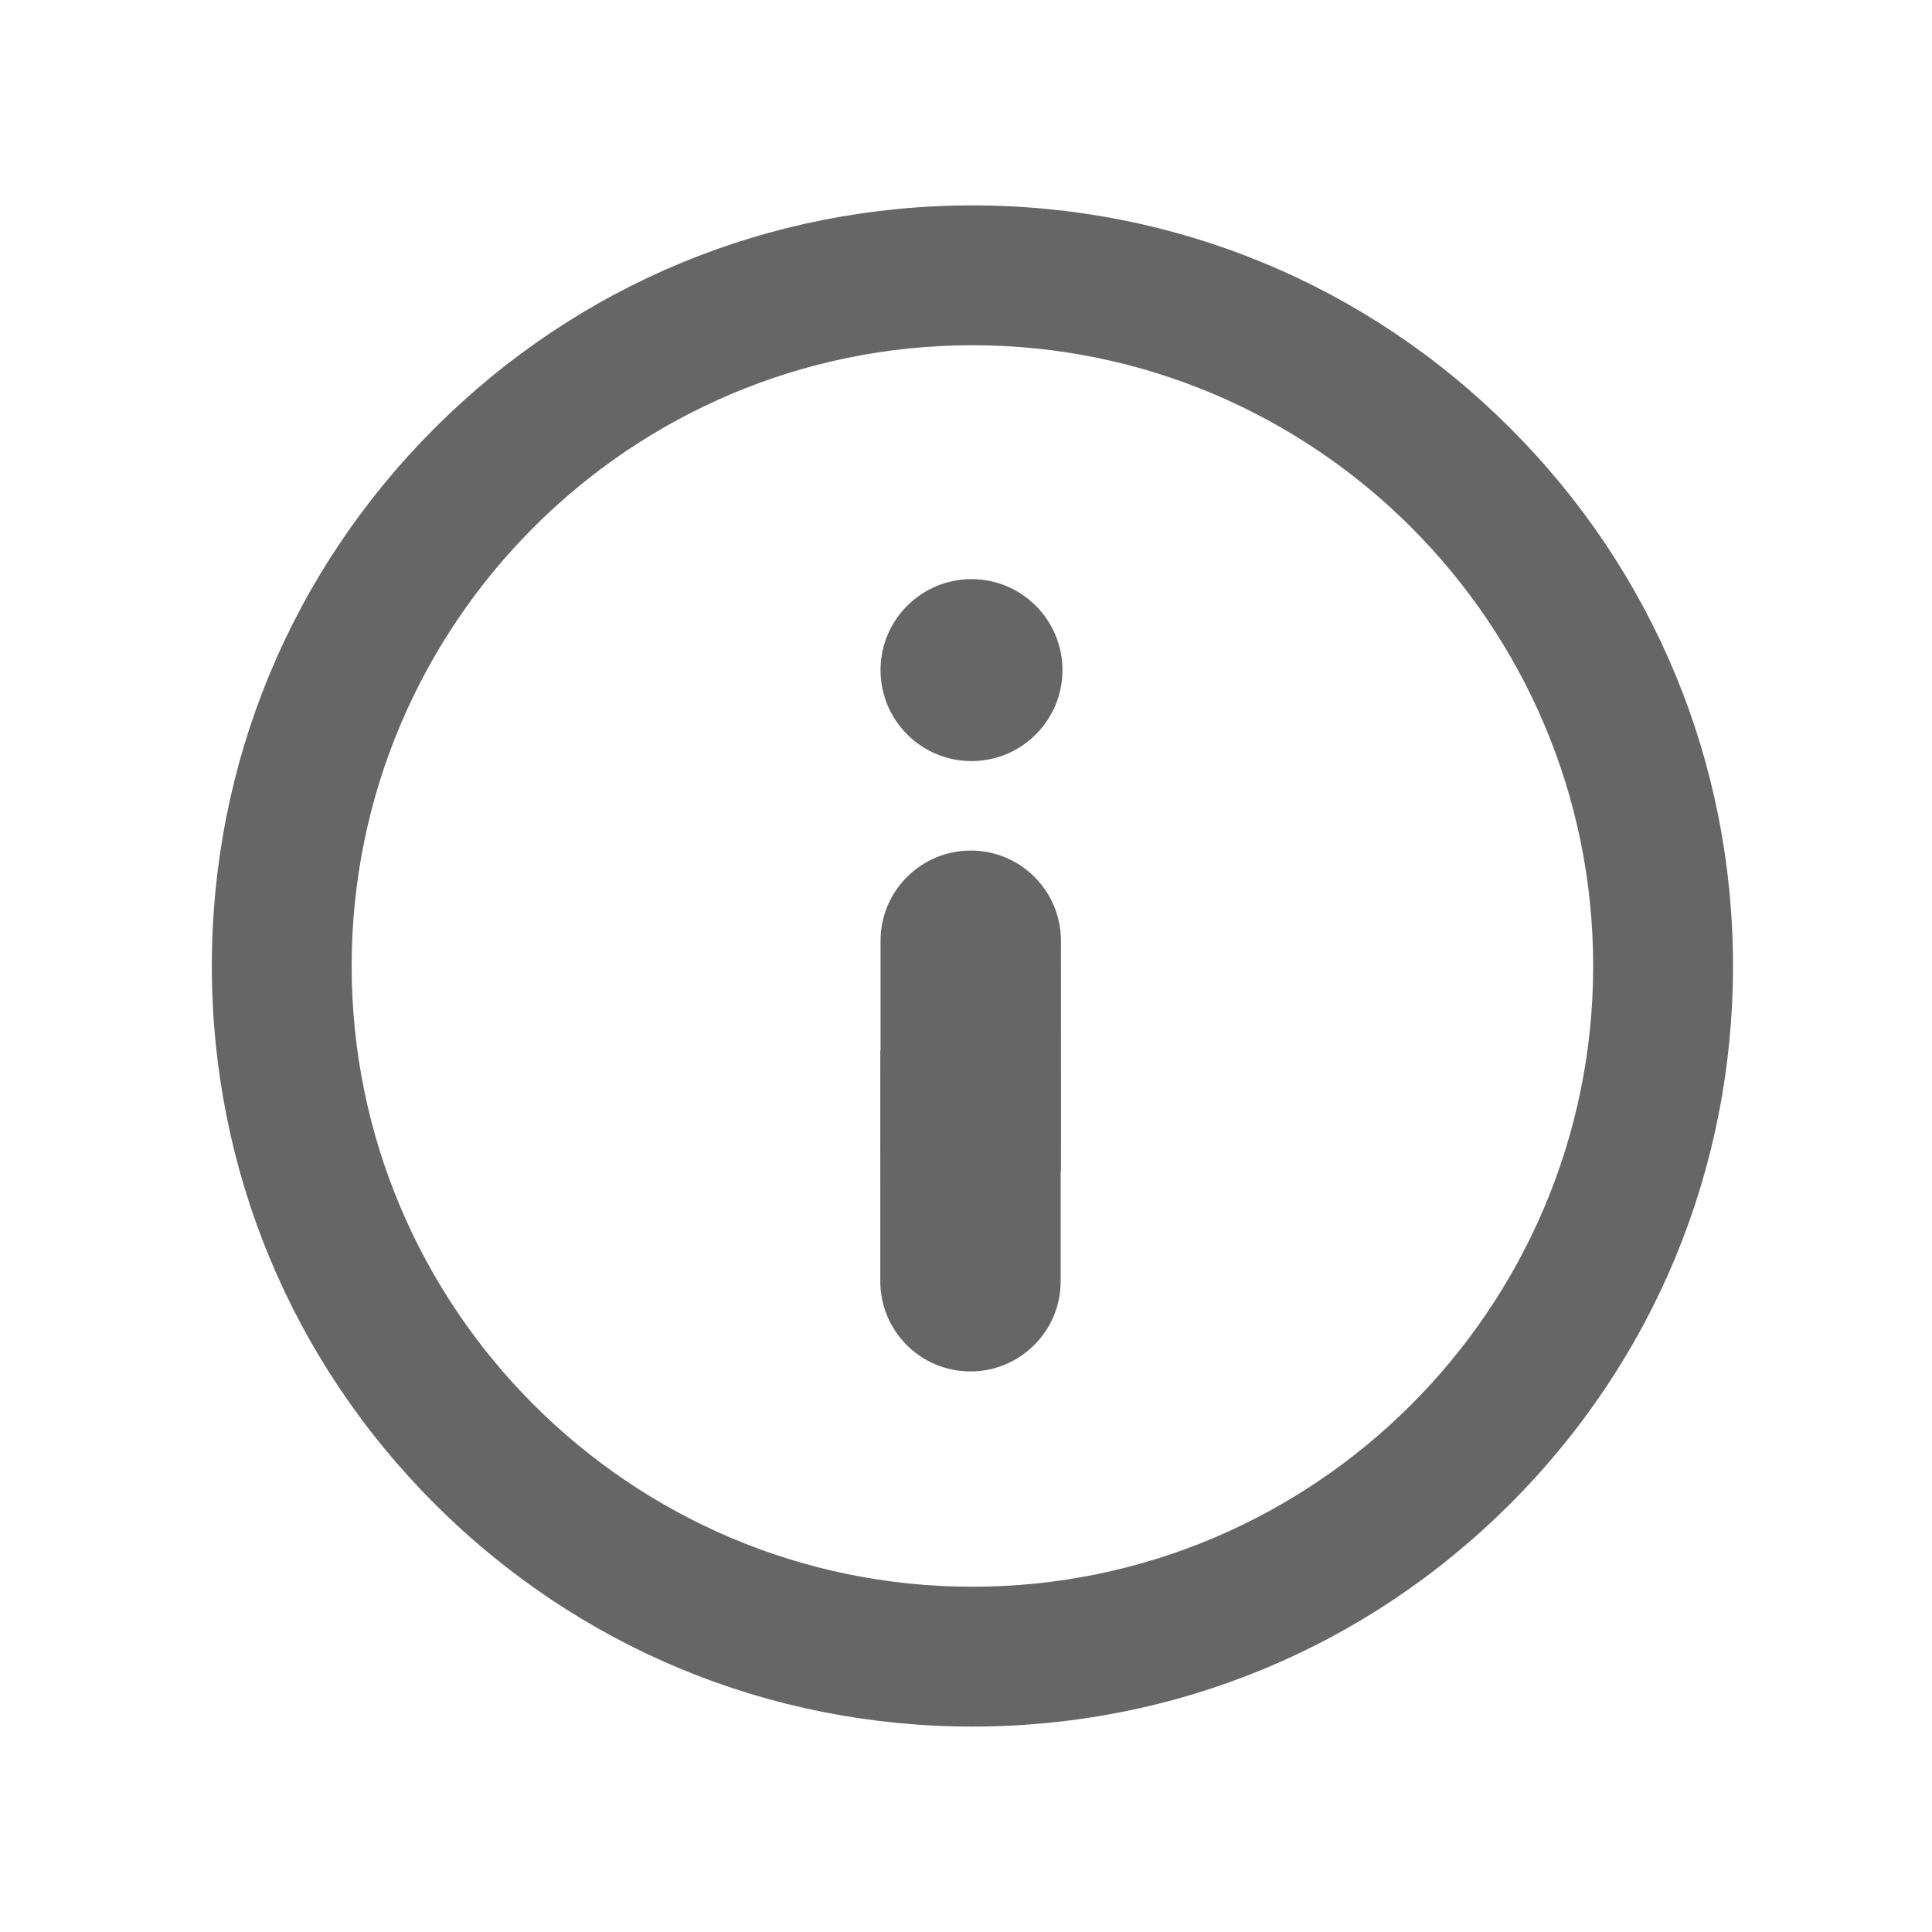 <?xml version="1.0" encoding="utf-8"?>
<!-- Generator: Adobe Illustrator 16.0.4, SVG Export Plug-In . SVG Version: 6.00 Build 0)  -->
<!DOCTYPE svg PUBLIC "-//W3C//DTD SVG 1.1//EN" "http://www.w3.org/Graphics/SVG/1.1/DTD/svg11.dtd">
<svg version="1.1" id="Livello_2" xmlns="http://www.w3.org/2000/svg" xmlns:xlink="http://www.w3.org/1999/xlink" x="0px" y="0px"
	 width="612px" height="612px" viewBox="0 0 612 612" enable-background="new 0 0 612 612" xml:space="preserve">
<g>
	<path fill="#666666" d="M478.397,135.631c-45.506-45.505-106.008-70.568-170.365-70.568c-64.354,0-124.856,25.062-170.362,70.568
		c-45.506,45.506-70.567,106.008-70.567,170.364c0,64.355,25.06,124.859,70.568,170.366
		c45.505,45.504,106.008,70.565,170.362,70.565c64.356,0,124.858-25.062,170.365-70.565
		c45.505-45.507,70.566-106.011,70.566-170.366C548.964,241.639,523.902,181.136,478.397,135.631z M308.031,502.63
		c-108.424,0-196.633-88.212-196.633-196.635c0-108.424,88.209-196.635,196.633-196.635c108.427,0,196.637,88.209,196.637,196.635
		C504.669,414.42,416.458,502.63,308.031,502.63z"/>
	<circle fill="#666666" cx="307.743" cy="212.271" r="28.817"/>
	<path fill="#666666" d="M336.08,340.233v0.003l-0.009-42.21c0.007-15.812-12.778-28.598-28.566-28.594
		c-15.788,0.007-28.585,12.813-28.574,28.575l0.001,34.783l-0.089-0.002l-0.001,7.445h-0.003l0.002,8.844l-0.002,14.55h0.005
		l0.008,42.211c-0.005,15.81,12.781,28.598,28.568,28.594c15.787-0.007,28.584-12.813,28.573-28.575l-0.001-34.784l0.089,0.001
		l0.001-7.445h0.005l-0.004-8.652l0.004-14.743H336.08z"/>
</g>
</svg>
